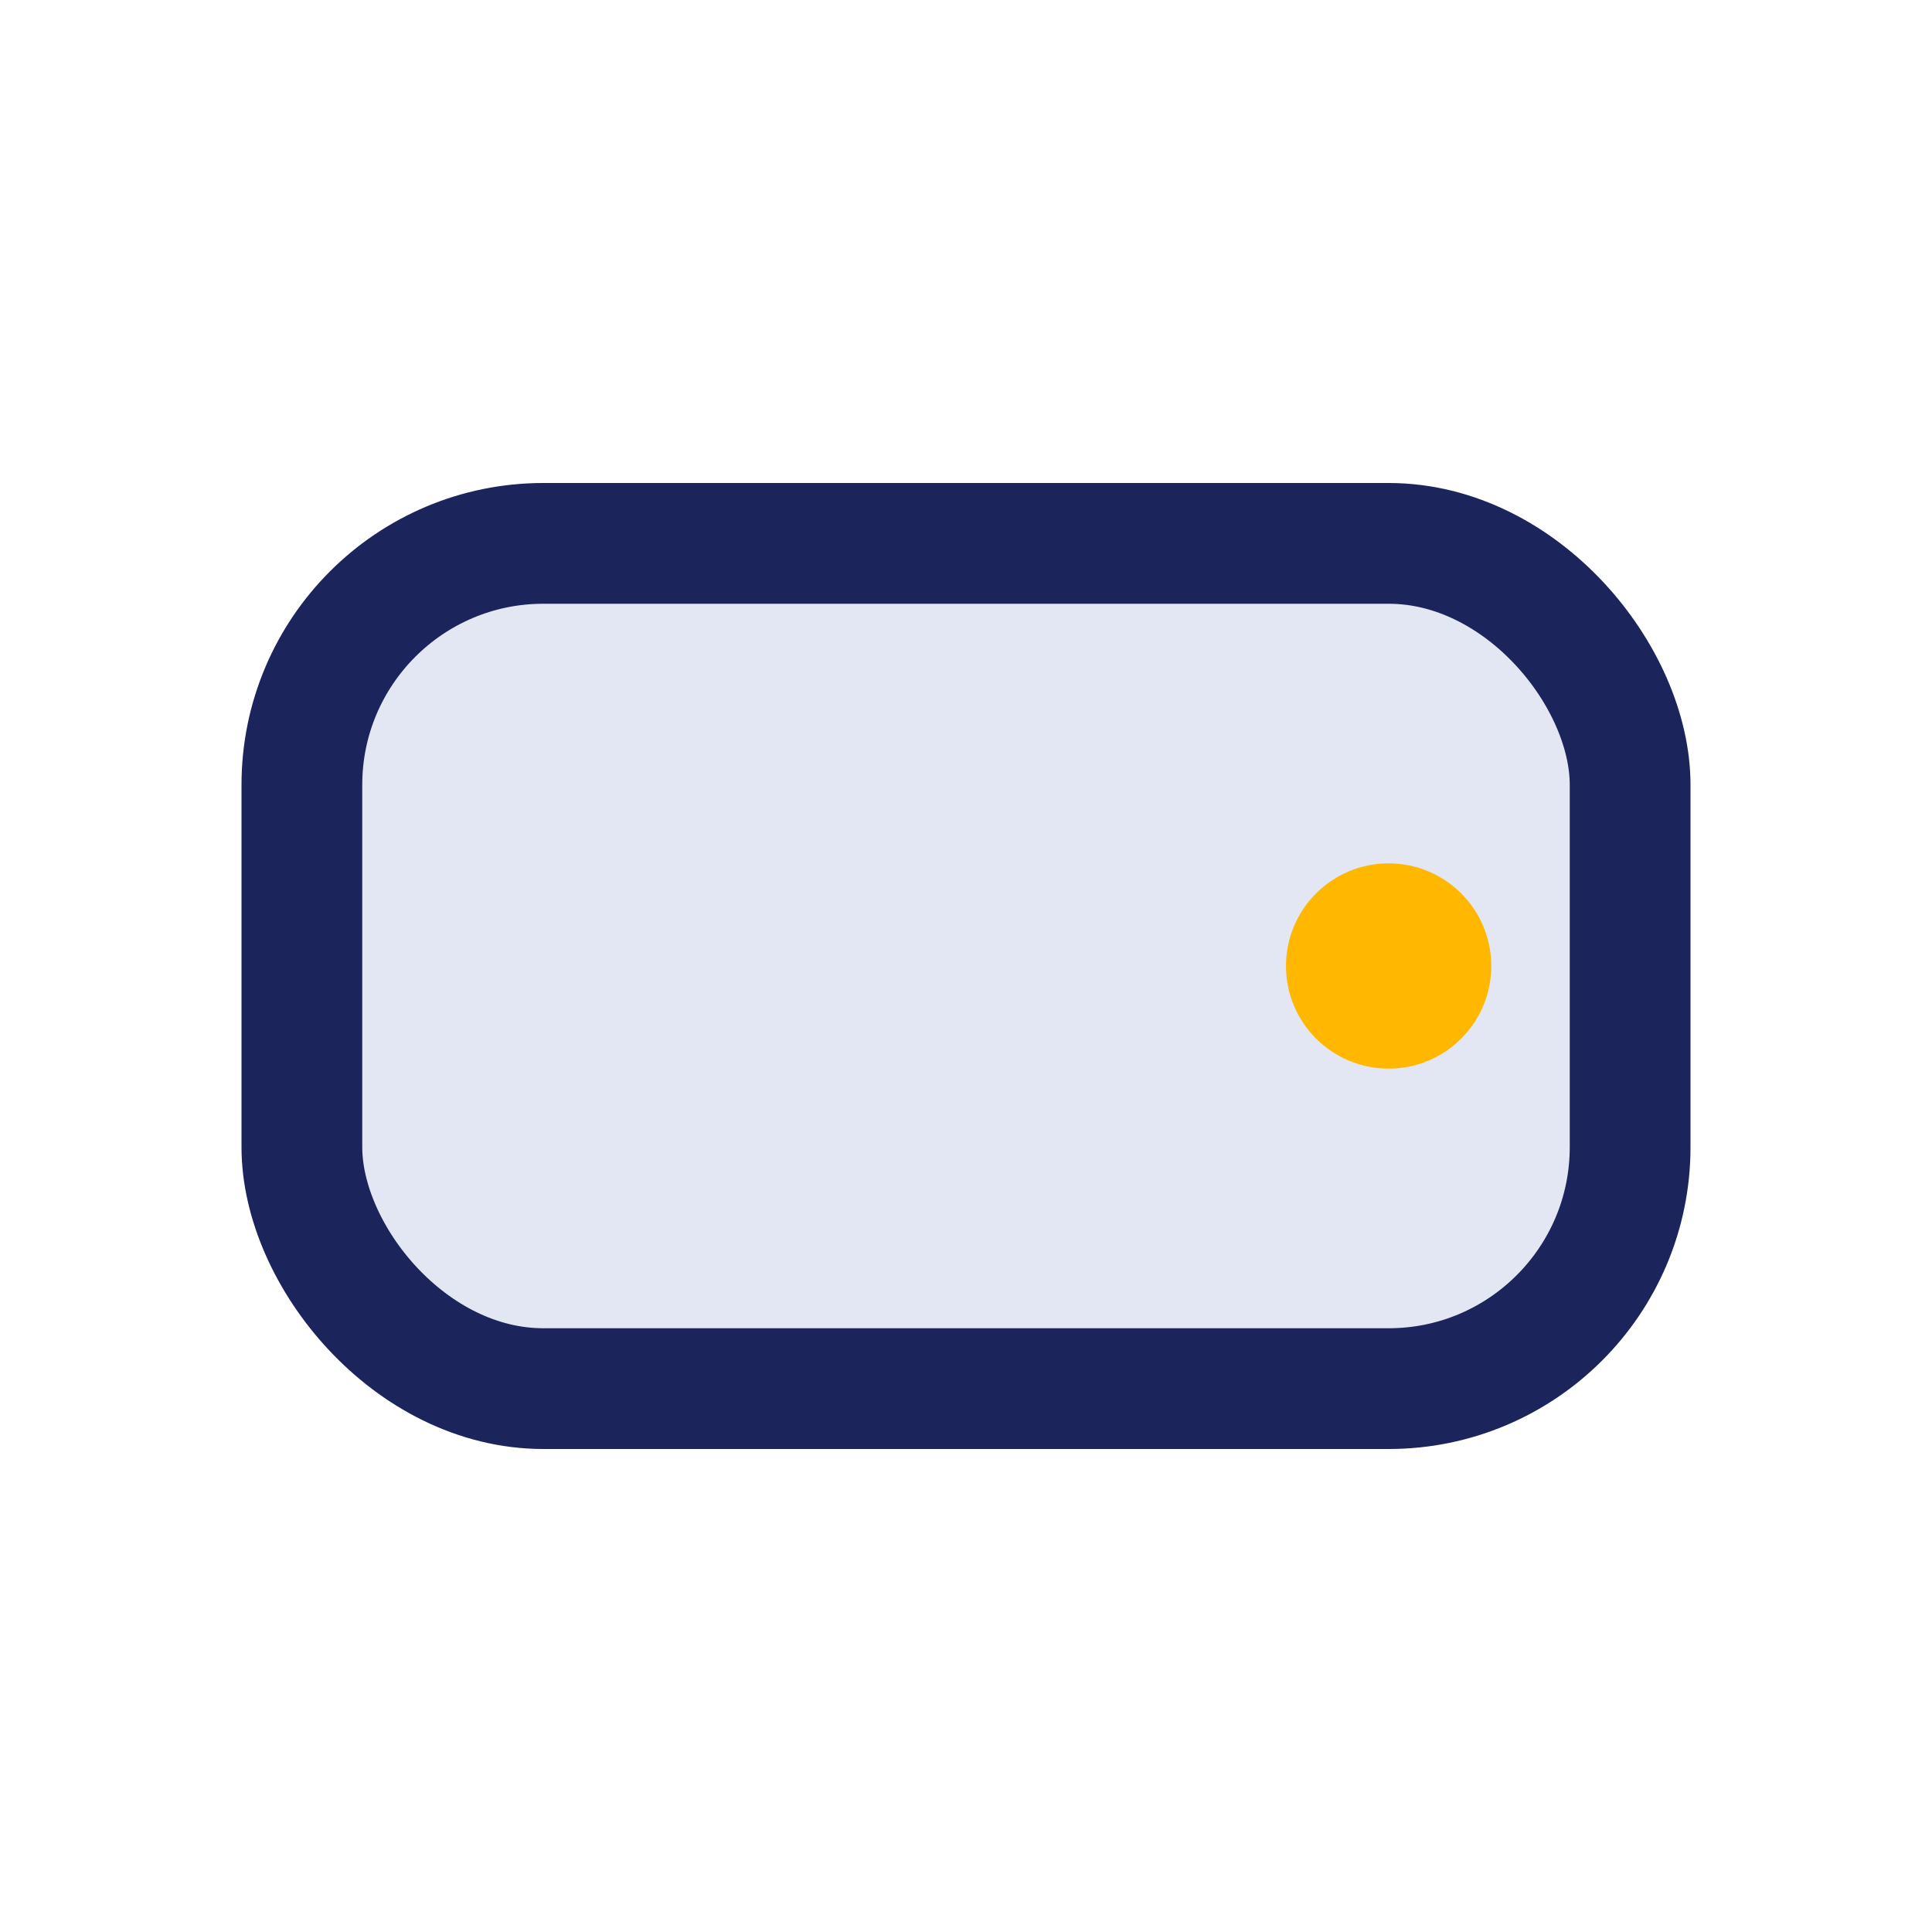 <?xml version="1.0" encoding="UTF-8"?>
<svg xmlns="http://www.w3.org/2000/svg" width="32" height="32" viewBox="0 0 32 32"><rect x="5" y="9" width="22" height="14" rx="4" fill="#E3E6F3" stroke="#1B255C" stroke-width="2"/><circle cx="23" cy="16" r="1.7" fill="#FFB700"/></svg>